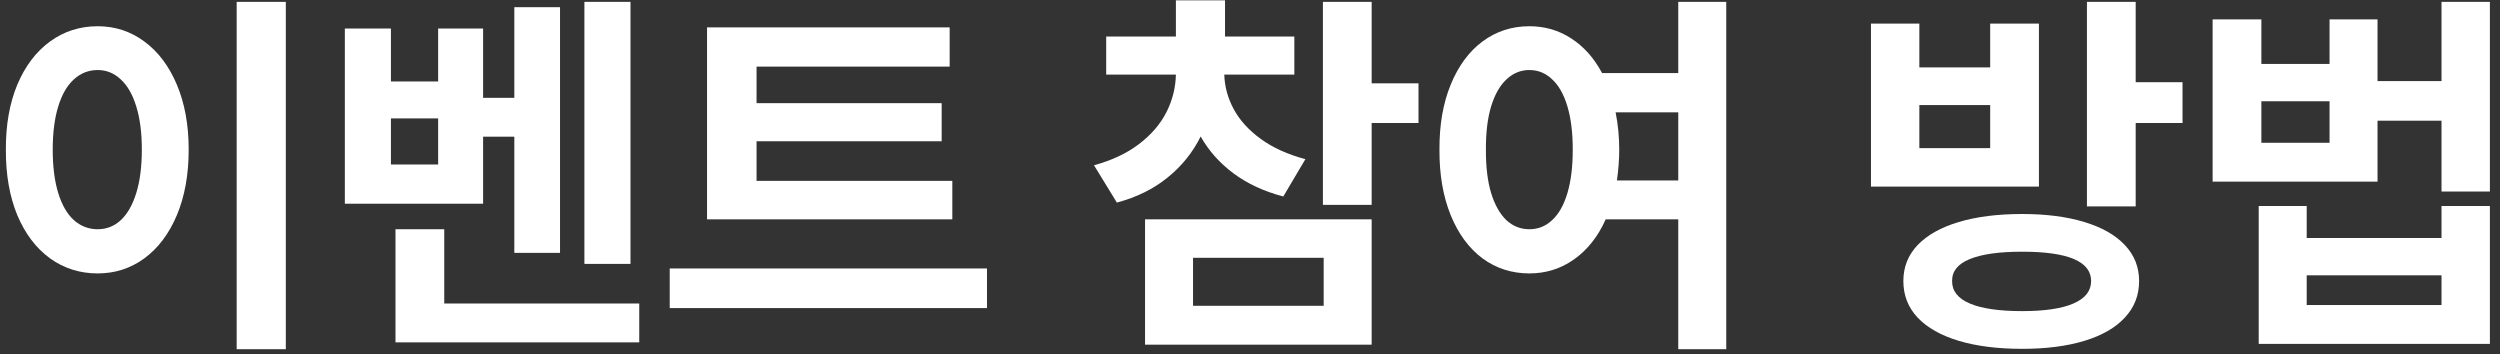 <svg width="226" height="32" viewBox="0 0 226 32" fill="none" xmlns="http://www.w3.org/2000/svg">
<rect x="0" y="0" width="226" height="32" fill="#333333" stroke="none"/>
<path d="M25.837 31.569H21.395V0.168H25.837V31.569ZM8.828 2.372C10.401 2.372 11.806 2.831 13.046 3.749C14.297 4.667 15.278 5.97 15.99 7.657C16.701 9.344 17.057 11.3 17.057 13.527C17.057 15.777 16.701 17.75 15.99 19.449C15.278 21.136 14.297 22.439 13.046 23.357C11.806 24.264 10.401 24.717 8.828 24.717C7.222 24.717 5.787 24.264 4.524 23.357C3.262 22.439 2.275 21.136 1.563 19.449C0.863 17.75 0.519 15.777 0.531 13.527C0.519 11.3 0.863 9.344 1.563 7.657C2.275 5.97 3.262 4.667 4.524 3.749C5.787 2.831 7.222 2.372 8.828 2.372ZM8.828 6.331C8.013 6.331 7.296 6.612 6.676 7.175C6.068 7.725 5.598 8.54 5.265 9.619C4.932 10.698 4.766 12.001 4.766 13.527C4.766 15.065 4.932 16.373 5.265 17.452C5.598 18.531 6.068 19.346 6.676 19.897C7.296 20.448 8.013 20.723 8.828 20.723C9.632 20.723 10.332 20.448 10.928 19.897C11.525 19.334 11.99 18.514 12.323 17.435C12.656 16.356 12.822 15.053 12.822 13.527C12.822 12.012 12.656 10.715 12.323 9.636C11.99 8.546 11.52 7.725 10.911 7.175C10.315 6.612 9.62 6.331 8.828 6.331Z" fill="white"/>
<path d="M56.996 23.856H52.83V0.168H56.996V23.856ZM50.627 22.858H46.495V12.356H43.672V18.416H31.174V2.578H35.34V7.364H39.609V2.578H43.672V8.844H46.495V0.65H50.627V22.858ZM39.609 14.87V10.704H35.34V14.87H39.609ZM57.788 30.949H35.753V20.723H40.16V27.437H57.788V30.949Z" fill="white"/>
<path d="M86.09 19.828H63.917V2.475H85.849V6.021H68.393V9.326H85.126V12.77H68.393V16.35H86.09V19.828ZM89.223 27.85H60.543V24.269H89.223V27.85Z" fill="white"/>
<path d="M117.009 6.744H110.674C110.708 7.835 110.995 8.879 111.534 9.877C112.074 10.876 112.889 11.771 113.979 12.563C115.069 13.355 116.412 13.963 118.007 14.388L116.01 17.762C114.266 17.303 112.768 16.608 111.517 15.679C110.266 14.749 109.273 13.636 108.539 12.339C107.827 13.774 106.835 15.008 105.561 16.04C104.298 17.073 102.766 17.831 100.964 18.313L98.898 14.939C100.505 14.502 101.859 13.866 102.961 13.028C104.063 12.19 104.889 11.232 105.44 10.153C105.991 9.063 106.278 7.926 106.301 6.744H100V3.301H106.301V0.03H110.742V3.301H117.009V6.744ZM123.998 7.536H128.233V11.117H123.998V18.519H119.591V0.168H123.998V7.536ZM123.998 31.155H103.512V19.828H123.998V31.155ZM107.85 27.643H119.66V23.305H107.85V27.643Z" fill="white"/>
<path d="M138.252 2.372C139.653 2.372 140.915 2.739 142.04 3.473C143.176 4.208 144.106 5.252 144.829 6.606H151.715V0.168H156.053V31.569H151.715V19.828H145.156C144.456 21.389 143.503 22.594 142.298 23.443C141.104 24.292 139.756 24.717 138.252 24.717C136.669 24.717 135.257 24.264 134.017 23.357C132.789 22.439 131.831 21.136 131.142 19.449C130.454 17.75 130.115 15.777 130.127 13.527C130.115 11.289 130.454 9.332 131.142 7.657C131.831 5.97 132.789 4.667 134.017 3.749C135.257 2.831 136.669 2.372 138.252 2.372ZM138.252 6.331C137.472 6.331 136.783 6.612 136.187 7.175C135.59 7.725 135.125 8.546 134.792 9.636C134.471 10.715 134.316 12.012 134.327 13.527C134.316 15.053 134.471 16.356 134.792 17.435C135.125 18.514 135.584 19.334 136.169 19.897C136.766 20.448 137.46 20.723 138.252 20.723C139.044 20.723 139.733 20.448 140.318 19.897C140.915 19.346 141.374 18.531 141.695 17.452C142.017 16.373 142.177 15.065 142.177 13.527C142.177 12.001 142.017 10.698 141.695 9.619C141.374 8.54 140.915 7.725 140.318 7.175C139.733 6.612 139.044 6.331 138.252 6.331ZM146.051 10.153C146.269 11.243 146.378 12.368 146.378 13.527C146.378 14.388 146.309 15.317 146.171 16.316H151.715V10.153H146.051Z" fill="white"/>
<path d="M182.805 19.346C184.963 19.346 186.834 19.587 188.418 20.069C190.013 20.551 191.235 21.245 192.084 22.152C192.945 23.058 193.375 24.143 193.375 25.405C193.375 26.691 192.945 27.793 192.084 28.711C191.235 29.629 190.019 30.329 188.435 30.811C186.851 31.293 184.974 31.534 182.805 31.534C180.59 31.534 178.679 31.293 177.073 30.811C175.466 30.329 174.226 29.629 173.354 28.711C172.493 27.793 172.063 26.691 172.063 25.405C172.063 24.143 172.493 23.058 173.354 22.152C174.226 21.245 175.466 20.551 177.073 20.069C178.691 19.587 180.602 19.346 182.805 19.346ZM182.805 22.754C180.717 22.754 179.133 22.978 178.054 23.426C176.987 23.862 176.459 24.522 176.47 25.405C176.459 26.301 176.992 26.978 178.071 27.437C179.15 27.896 180.728 28.125 182.805 28.125C184.837 28.125 186.38 27.896 187.436 27.437C188.504 26.978 189.037 26.301 189.037 25.405C189.037 23.638 186.96 22.754 182.805 22.754ZM193.066 7.433H197.301V11.117H193.066V18.657H188.659V0.168H193.066V7.433ZM173.509 6.09H179.913V2.131H184.32V16.867H169.136V2.131H173.509V6.09ZM179.913 13.389V9.499H173.509V13.389H179.913Z" fill="white"/>
<path d="M204.428 5.78H210.591V1.752H214.929V7.33H220.713V0.168H225.086V17.314H220.713V10.91H214.929V16.419H200.021V1.752H204.428V5.78ZM210.591 12.907V9.154H204.428V12.907H210.591ZM208.525 21.515H220.713V18.623H225.086V31.087H204.187V18.623H208.525V21.515ZM220.713 27.575V24.889H208.525V27.575H220.713Z" fill="white"/>
</svg>
